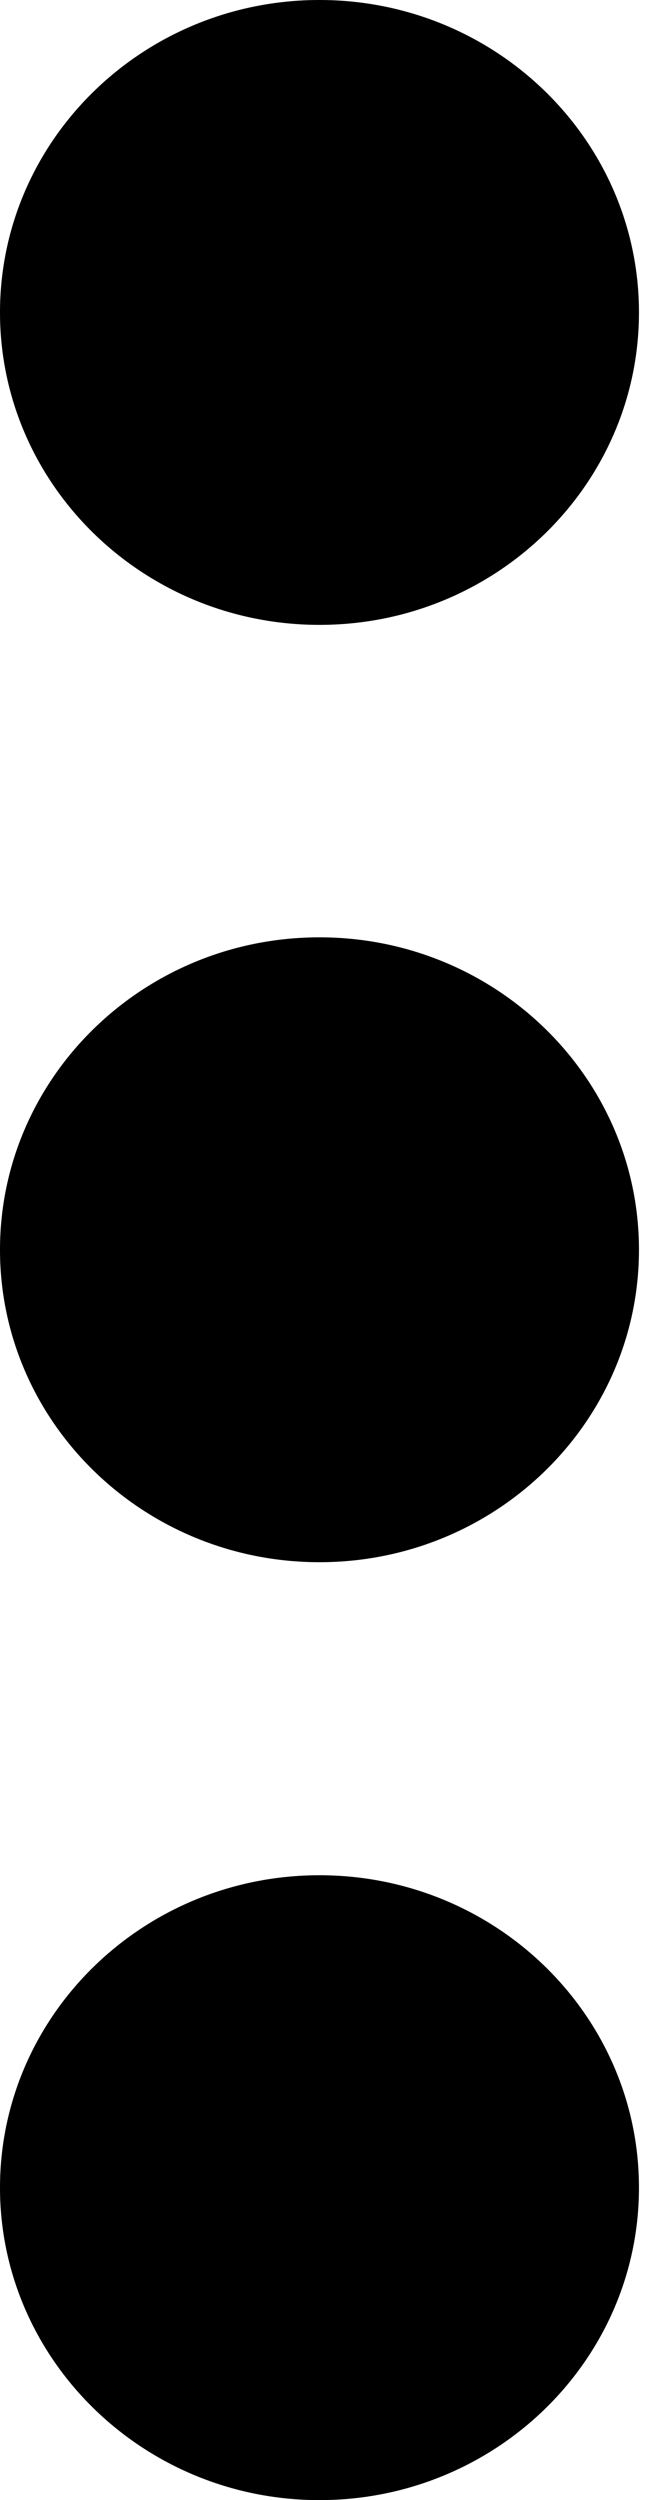 <?xml version="1.0" encoding="UTF-8"?>
<svg width="9px" height="34px" viewBox="0 0 9 34" version="1.1" xmlns="http://www.w3.org/2000/svg" xmlns:xlink="http://www.w3.org/1999/xlink">
    <!-- Generator: Sketch 55.2 (78181) - https://sketchapp.com -->
    <title>more</title>
    <desc>Created with Sketch.</desc>
    <g id="导航栏图标" stroke="none" stroke-width="1" fill="none" fill-rule="evenodd">
        <g id="Artboard" transform="translate(-414, -13)" fill="#000000" fill-rule="nonzero">
            <g id="more" transform="translate(414, 13)">
                <path d="M0,4.249 C0,1.904 1.949,0 4.35,0 C6.751,0 8.7,1.904 8.7,4.249 C8.7,6.594 6.751,8.498 4.35,8.498 C1.949,8.498 0,6.594 0,4.249 L0,4.249 Z M0,16.996 C0,14.651 1.949,12.747 4.35,12.747 C6.751,12.747 8.7,14.651 8.7,16.996 C8.7,19.342 6.751,21.245 4.35,21.245 C1.949,21.245 0,19.342 0,16.996 L0,16.996 Z M0,29.751 C0,27.406 1.949,25.502 4.35,25.502 C6.751,25.502 8.7,27.406 8.7,29.751 C8.7,32.096 6.751,34 4.35,34 C1.949,34 0,32.089 0,29.751 L0,29.751 Z" id="Shape"></path>
            </g>
        </g>
    </g>
</svg>